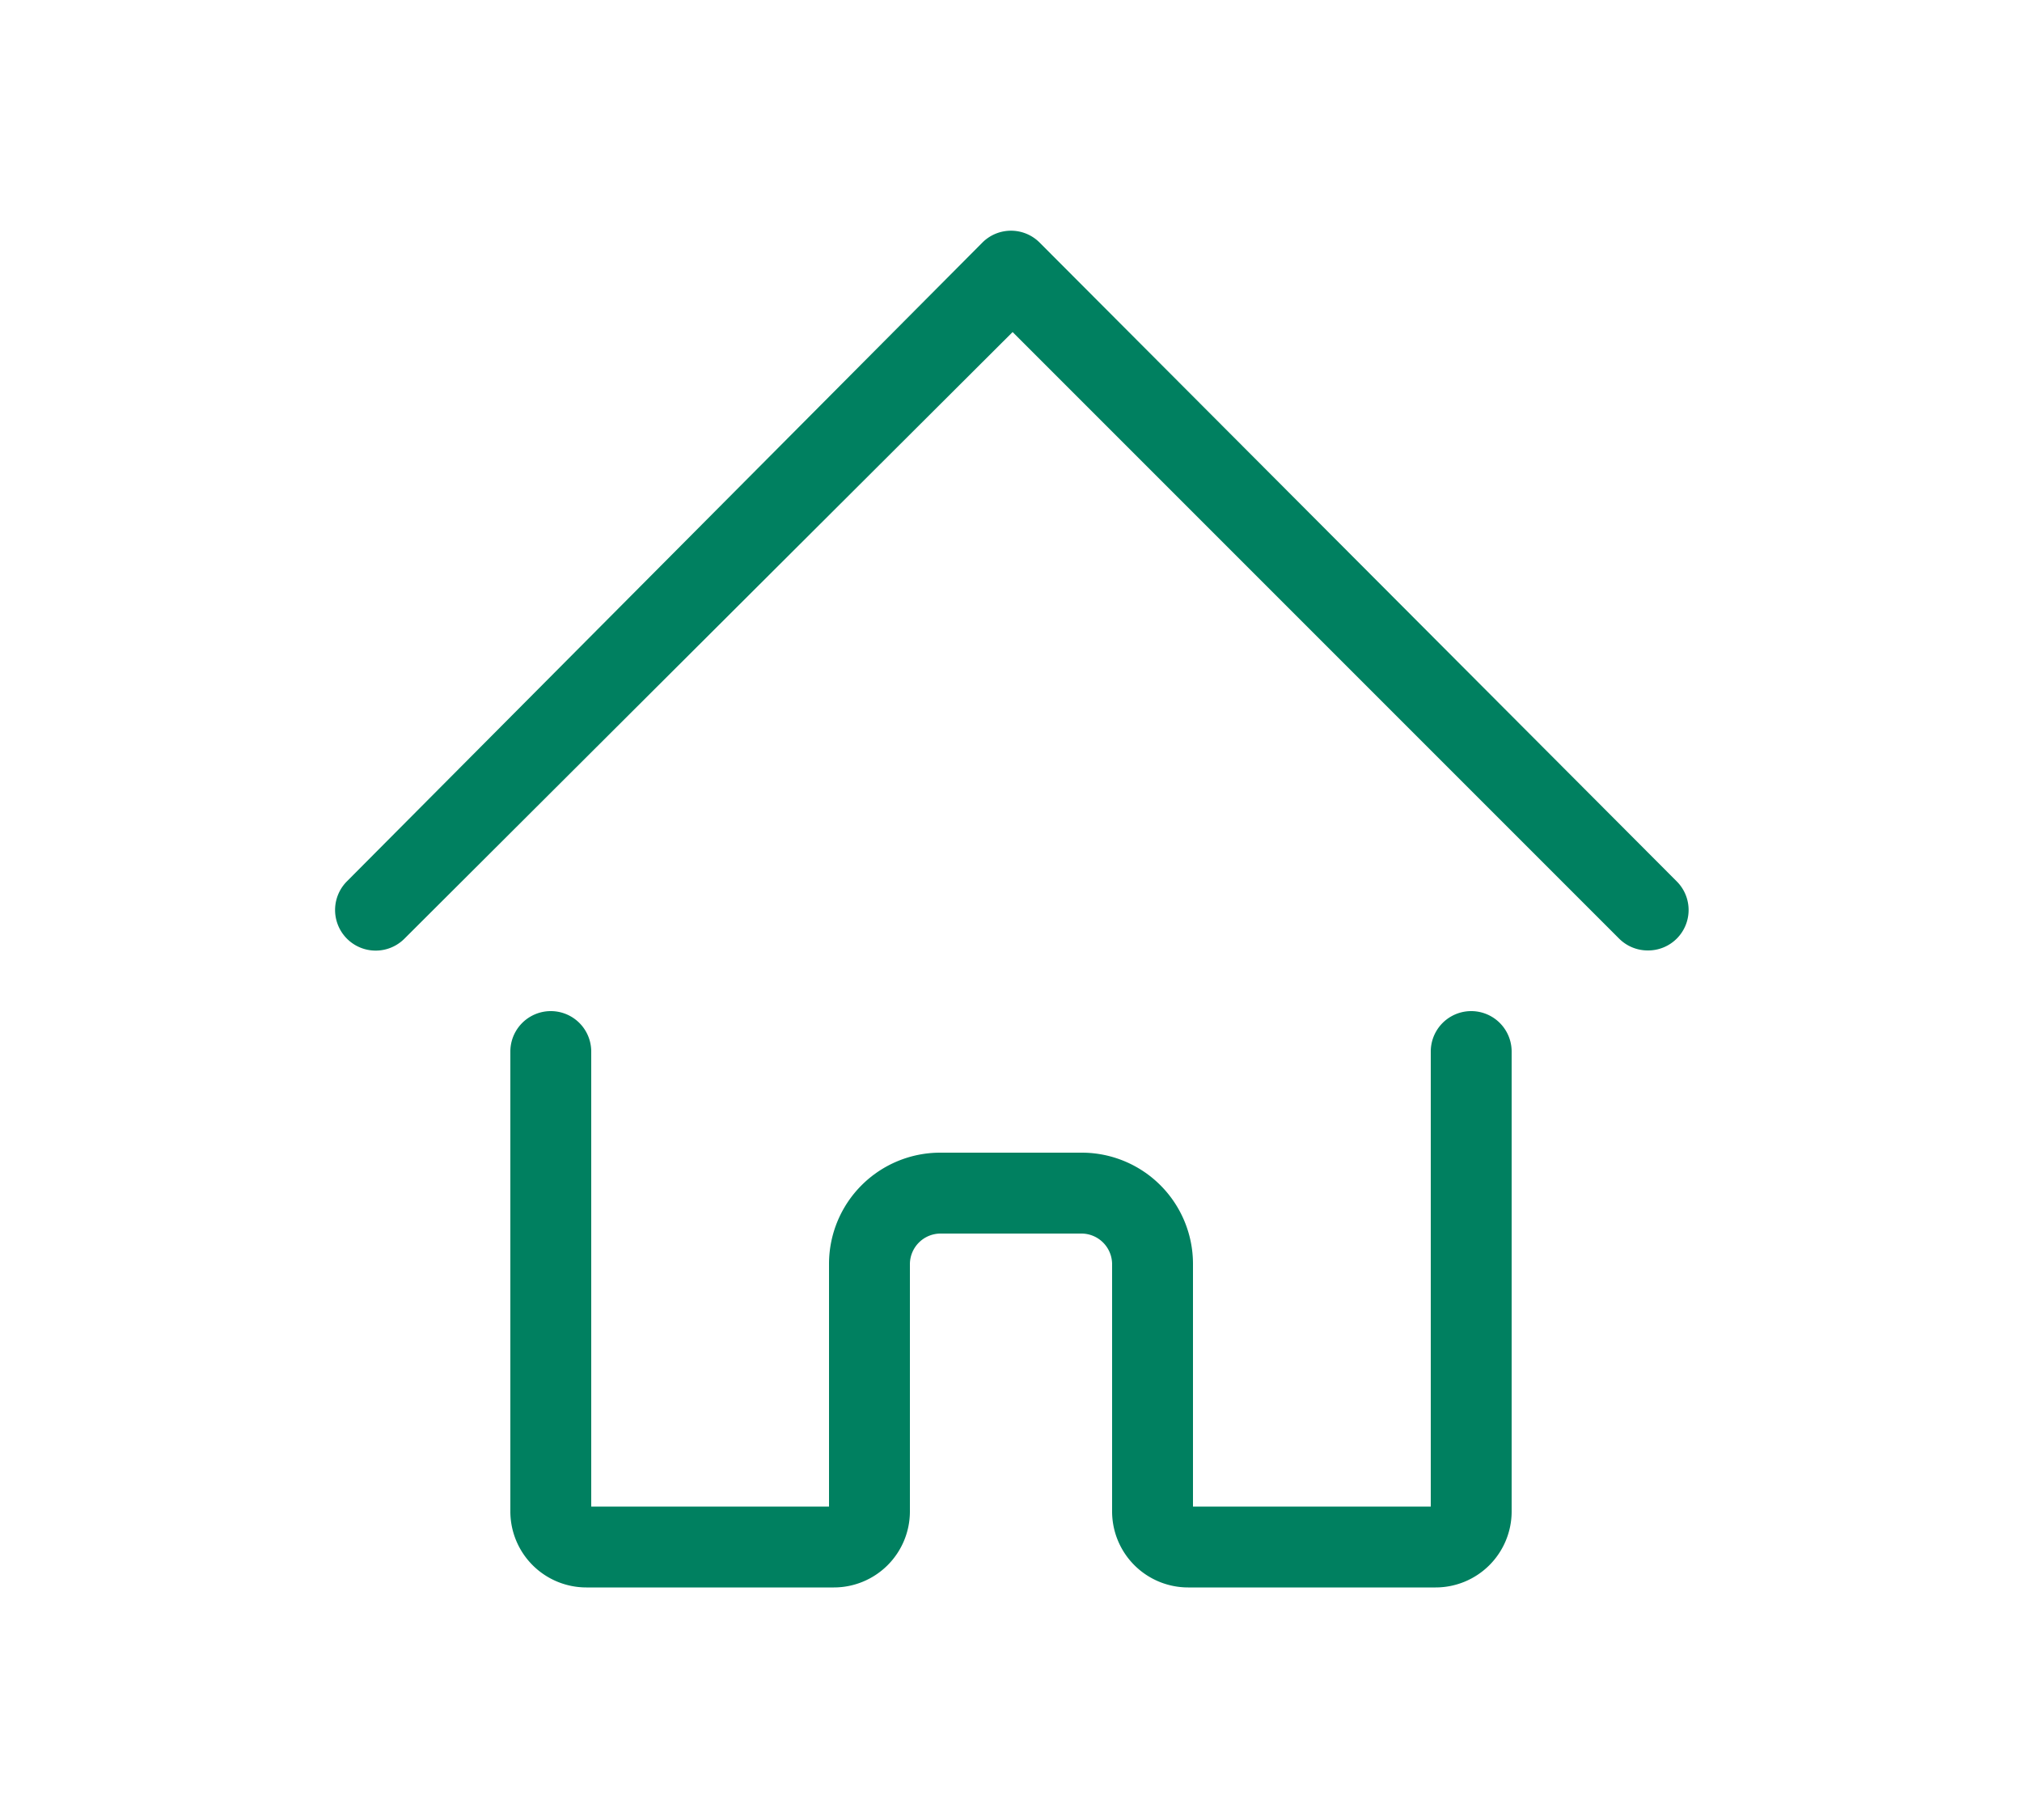 <svg xmlns="http://www.w3.org/2000/svg" viewBox="0 0 50 45"><path d="M40.75 23.5a1 1 0 0 1-.71-.29l-15-15-15.04 15a1 1 0 0 1-1.42-1.42L24.29 6a1 1 0 0 1 1.42 0l15.75 15.79a1 1 0 0 1 0 1.42 1 1 0 0 1-.71.29zM35.5 39.25h-6.12a1.88 1.88 0 0 1-1.88-1.87v-6.13a.76.76 0 0 0-.75-.75h-3.5a.76.76 0 0 0-.75.75v6.13a1.88 1.88 0 0 1-1.88 1.87H14.5a1.88 1.88 0 0 1-1.88-1.87V26a1 1 0 0 1 2 0v11.25h5.88v-6a2.75 2.75 0 0 1 2.75-2.75h3.5a2.75 2.75 0 0 1 2.75 2.75v6h5.88V26a1 1 0 0 1 2 0v11.38a1.88 1.88 0 0 1-1.88 1.87z" fill="#008060"/><path fill="none" d="M0 0h50v45H0z"/></svg>